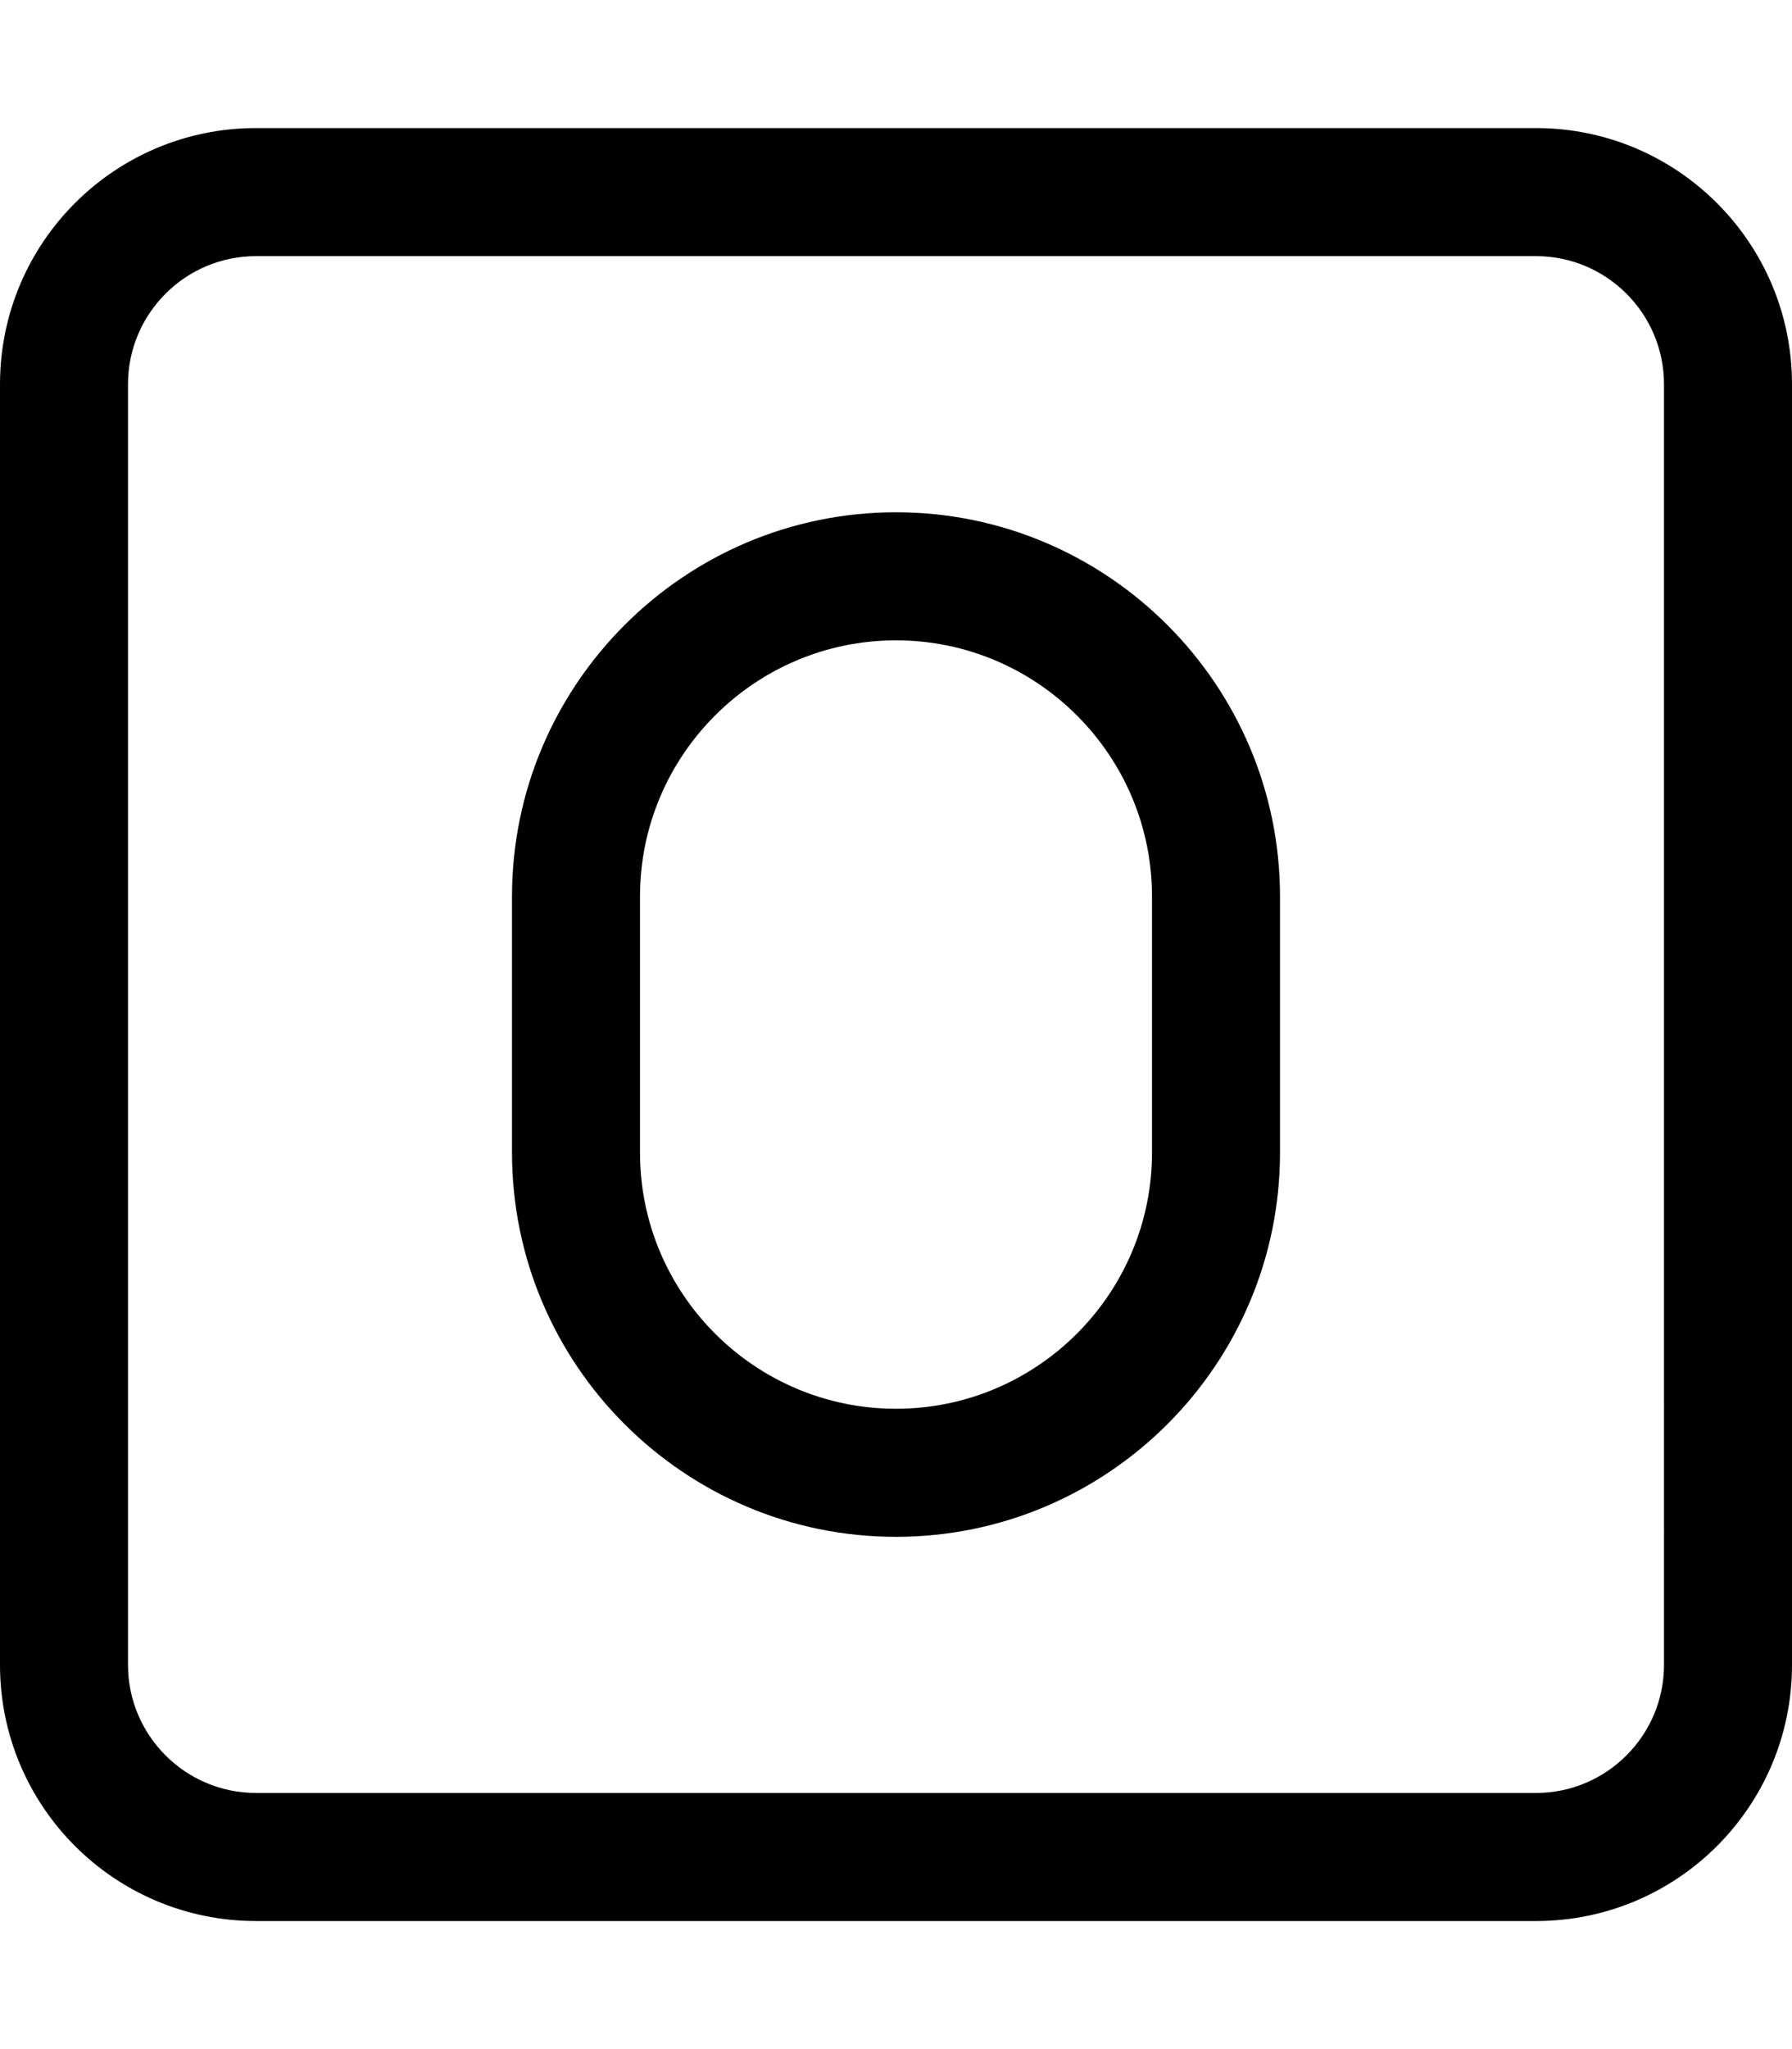 <svg xmlns="http://www.w3.org/2000/svg" viewBox="0 0 448 512"><!--! Font Awesome Pro 6.0.0-alpha3 by @fontawesome - https://fontawesome.com License - https://fontawesome.com/license (Commercial License) --><path d="M224 128C171.1 128 128 171.1 128 224v64c0 52.94 43.06 96 96 96s96-43.06 96-96V224C320 171.1 276.9 128 224 128zM288 288c0 35.28-28.72 64-64 64s-64-28.72-64-64V224c0-35.28 28.72-64 64-64s64 28.72 64 64V288zM384 32H64C28.65 32 0 60.65 0 96v320c0 35.35 28.65 64 64 64h320c35.35 0 64-28.65 64-64V96C448 60.65 419.3 32 384 32zM416 416c0 17.64-14.36 32-32 32H64c-17.64 0-32-14.36-32-32V96c0-17.64 14.36-32 32-32h320c17.64 0 32 14.36 32 32V416z"/></svg>